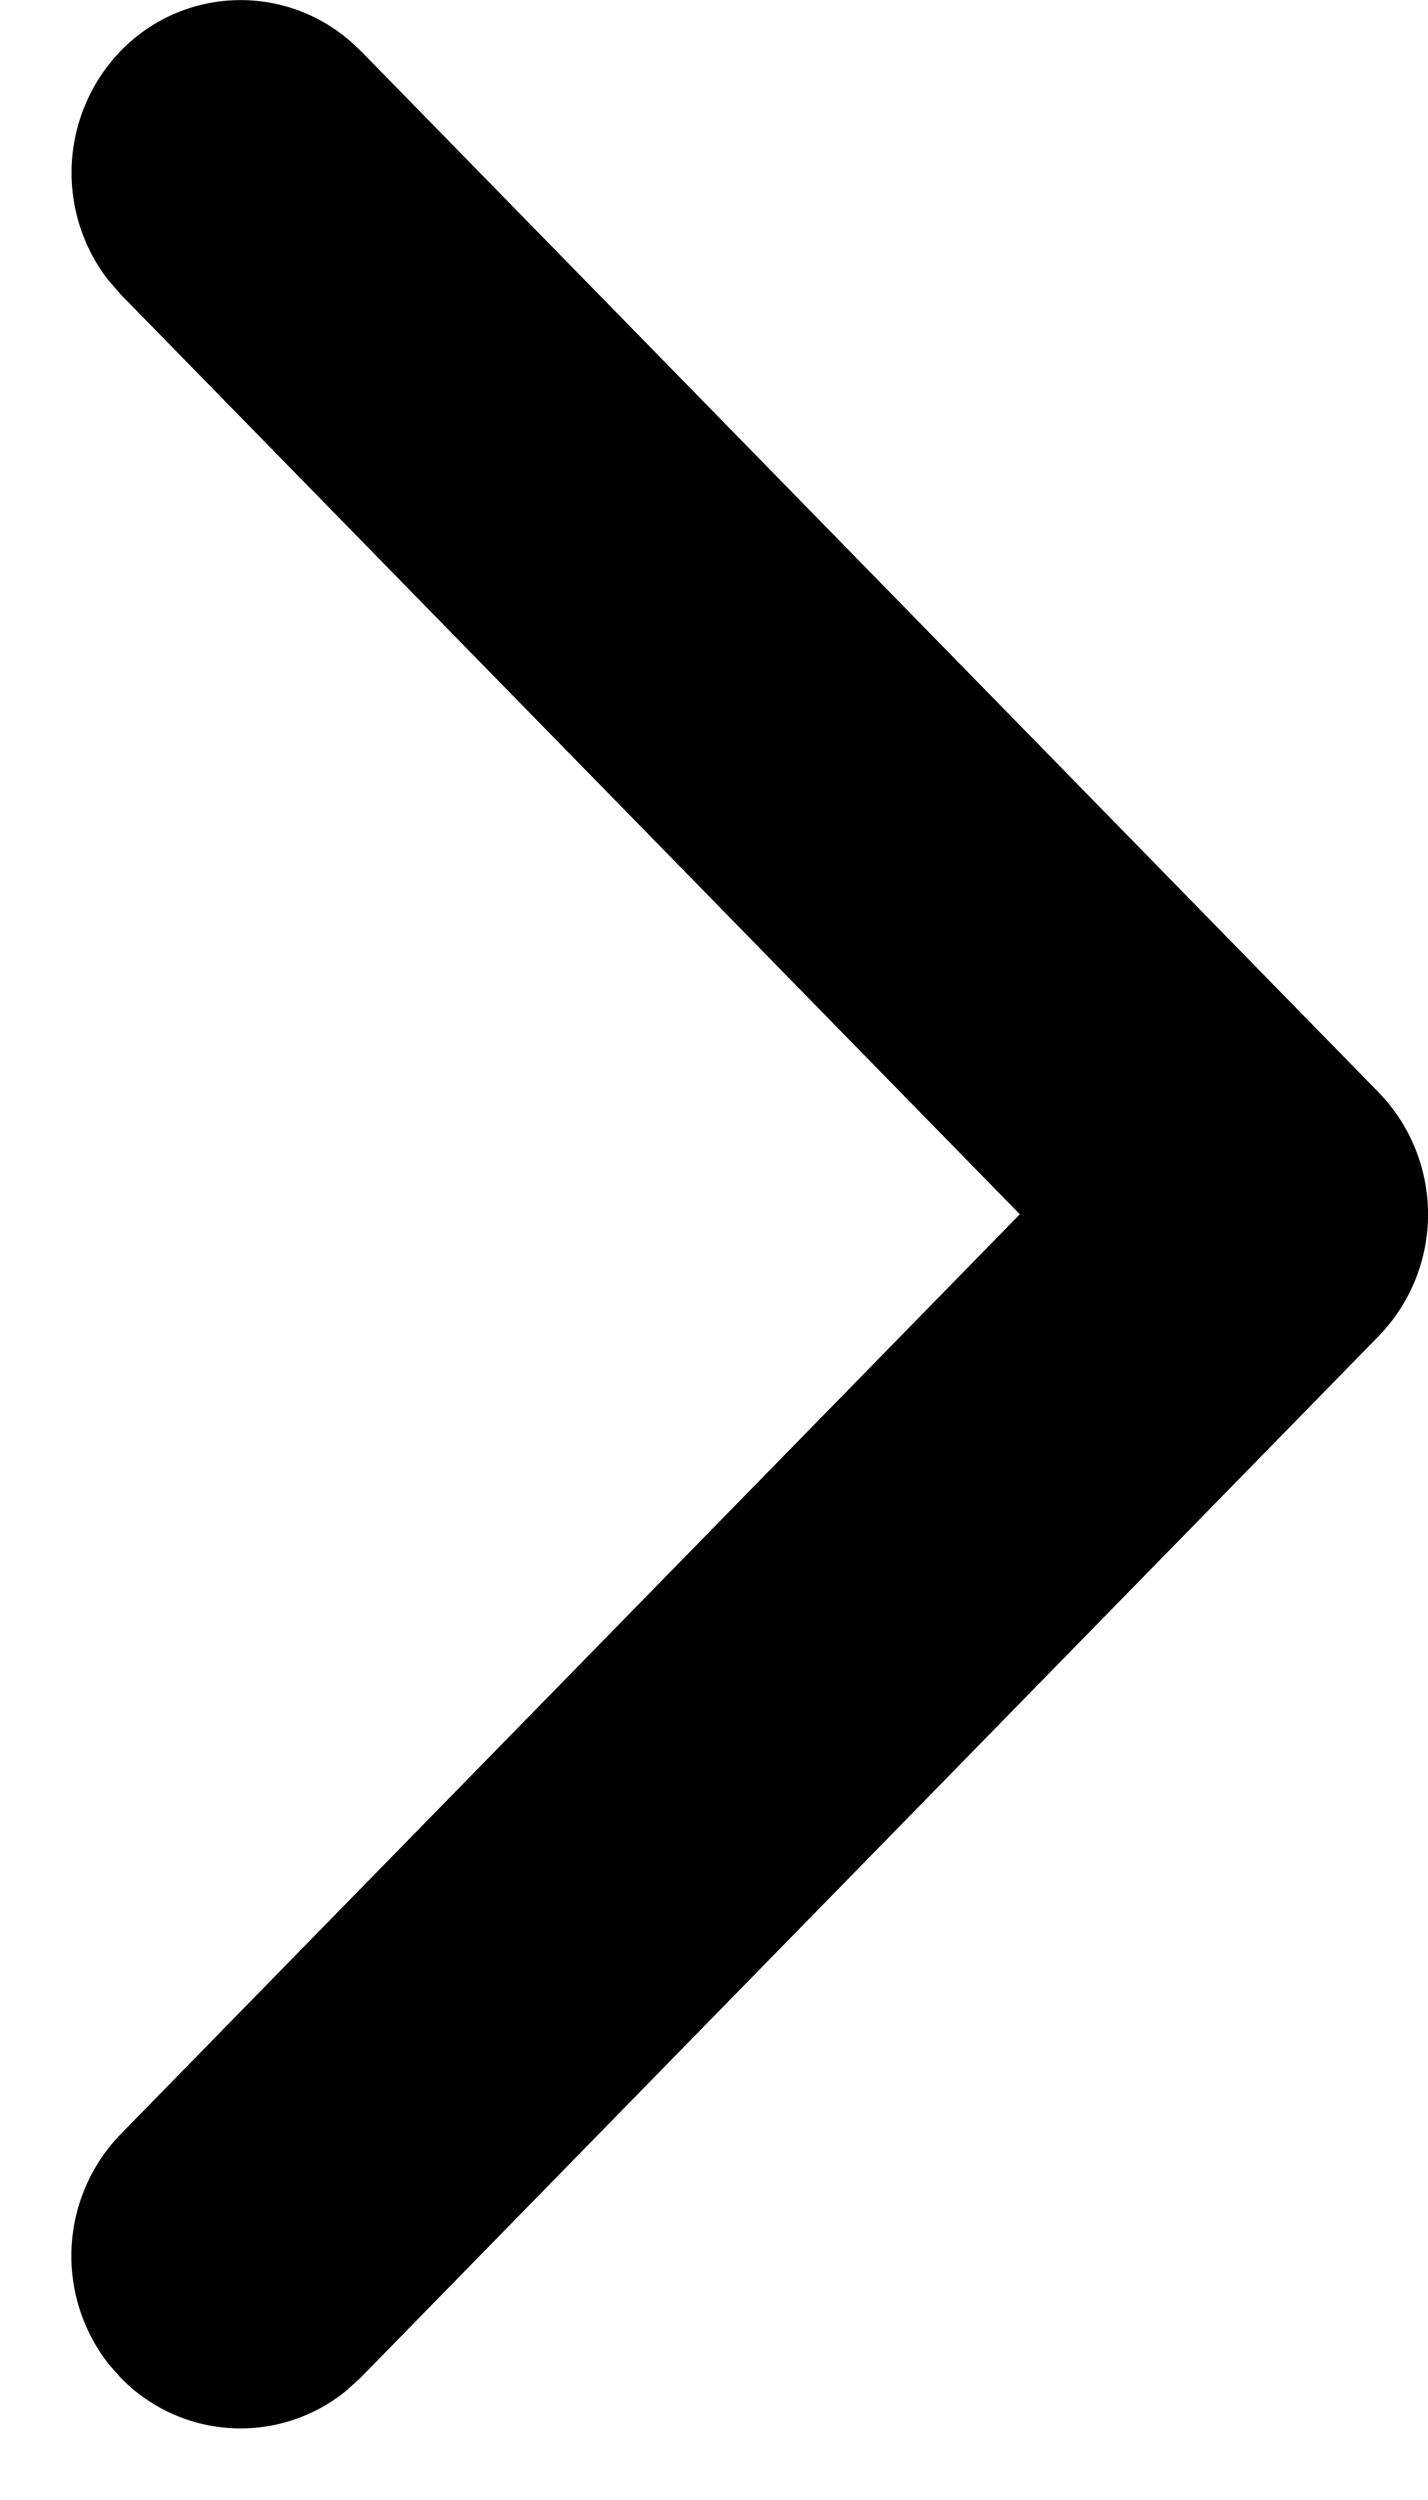 <svg width="12" height="21" viewBox="0 0 12 21" xmlns="http://www.w3.org/2000/svg">
    <path d="m3.03.426 8.555 8.75a1.47 1.47 0 0 1 0 2.048l-8.556 8.75-.124.112a1.405 1.405 0 0 1-1.89-.112l-.097-.11a1.471 1.471 0 0 1 .097-1.938L8.57 10.2 1.015 2.474l-.11-.127a1.474 1.474 0 0 1 .11-1.92 1.403 1.403 0 0 1 2.014 0z" fill="#000" fill-rule="nonzero"/>
</svg>
